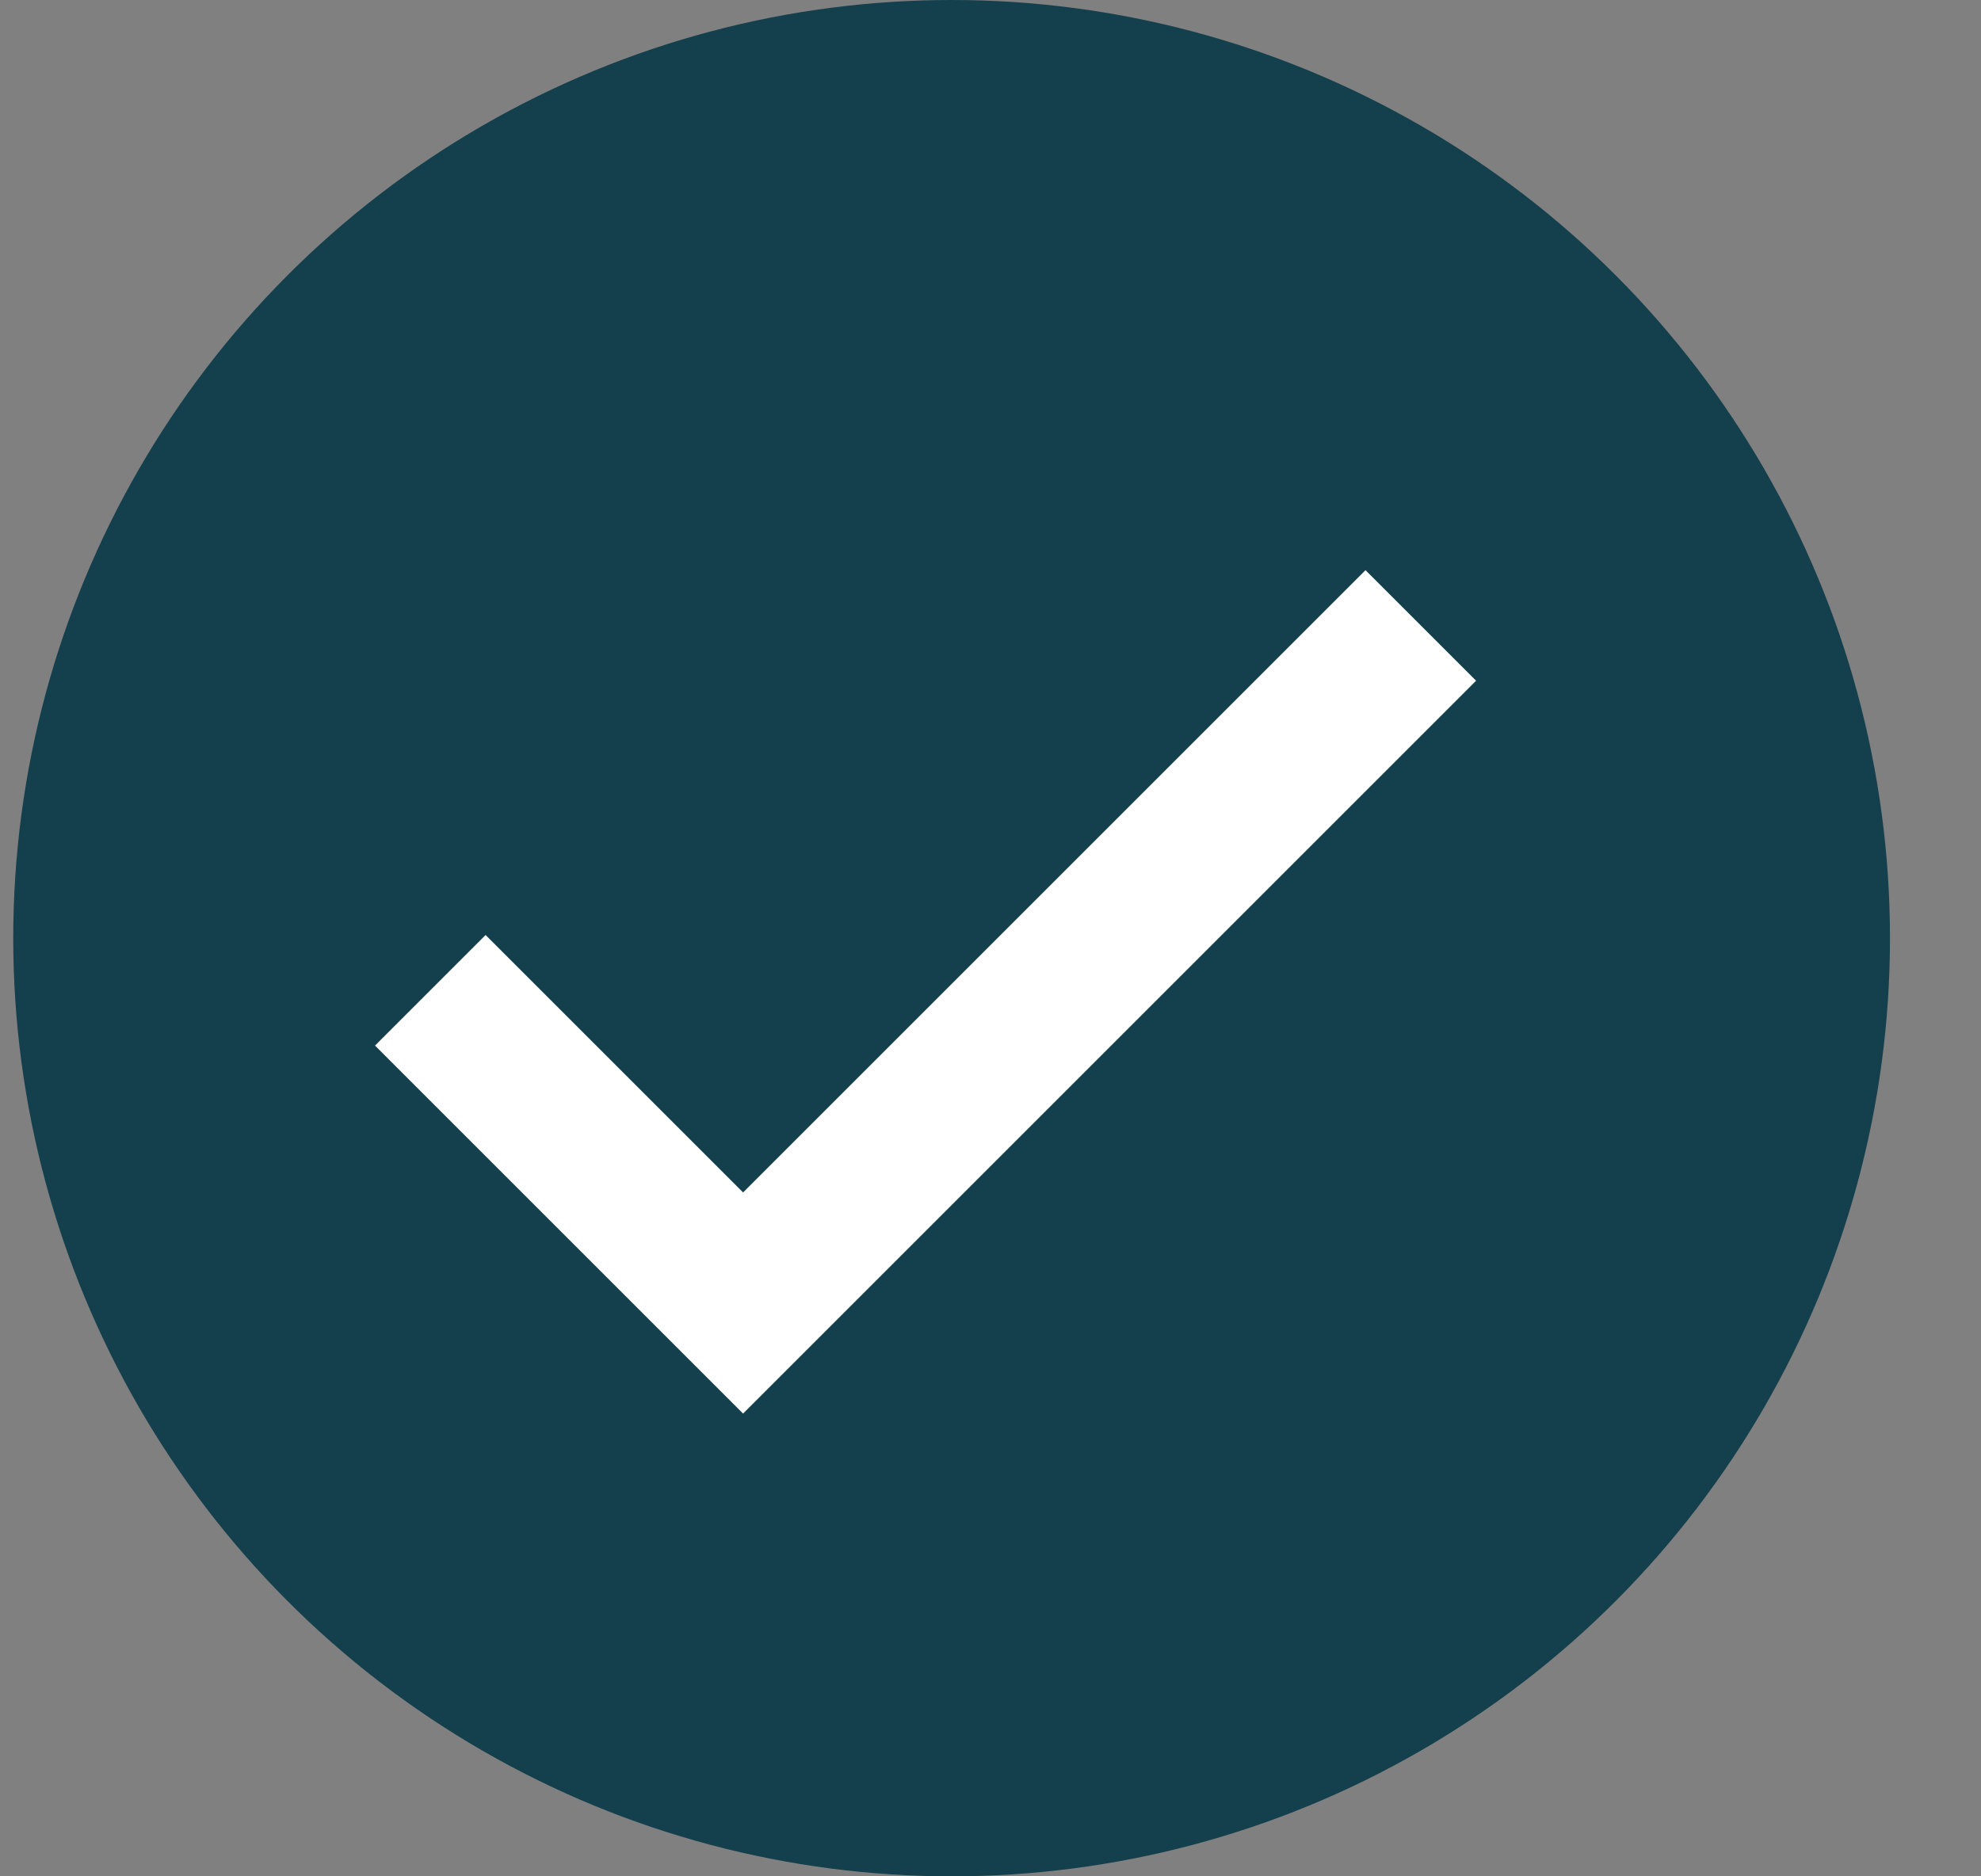 <svg width="19" height="18" viewBox="0 0 19 18" fill="none" xmlns="http://www.w3.org/2000/svg">
<rect x="0" y="0" width="19" height="18" fill="#808080" stroke="none"/>
<circle cx="9.127" cy="9" r="9" fill="#143f4c"/>
<path d="M4.127 9.5L7.127 12.5L13.627 6" stroke="white" stroke-width="1.5"/>
</svg>
